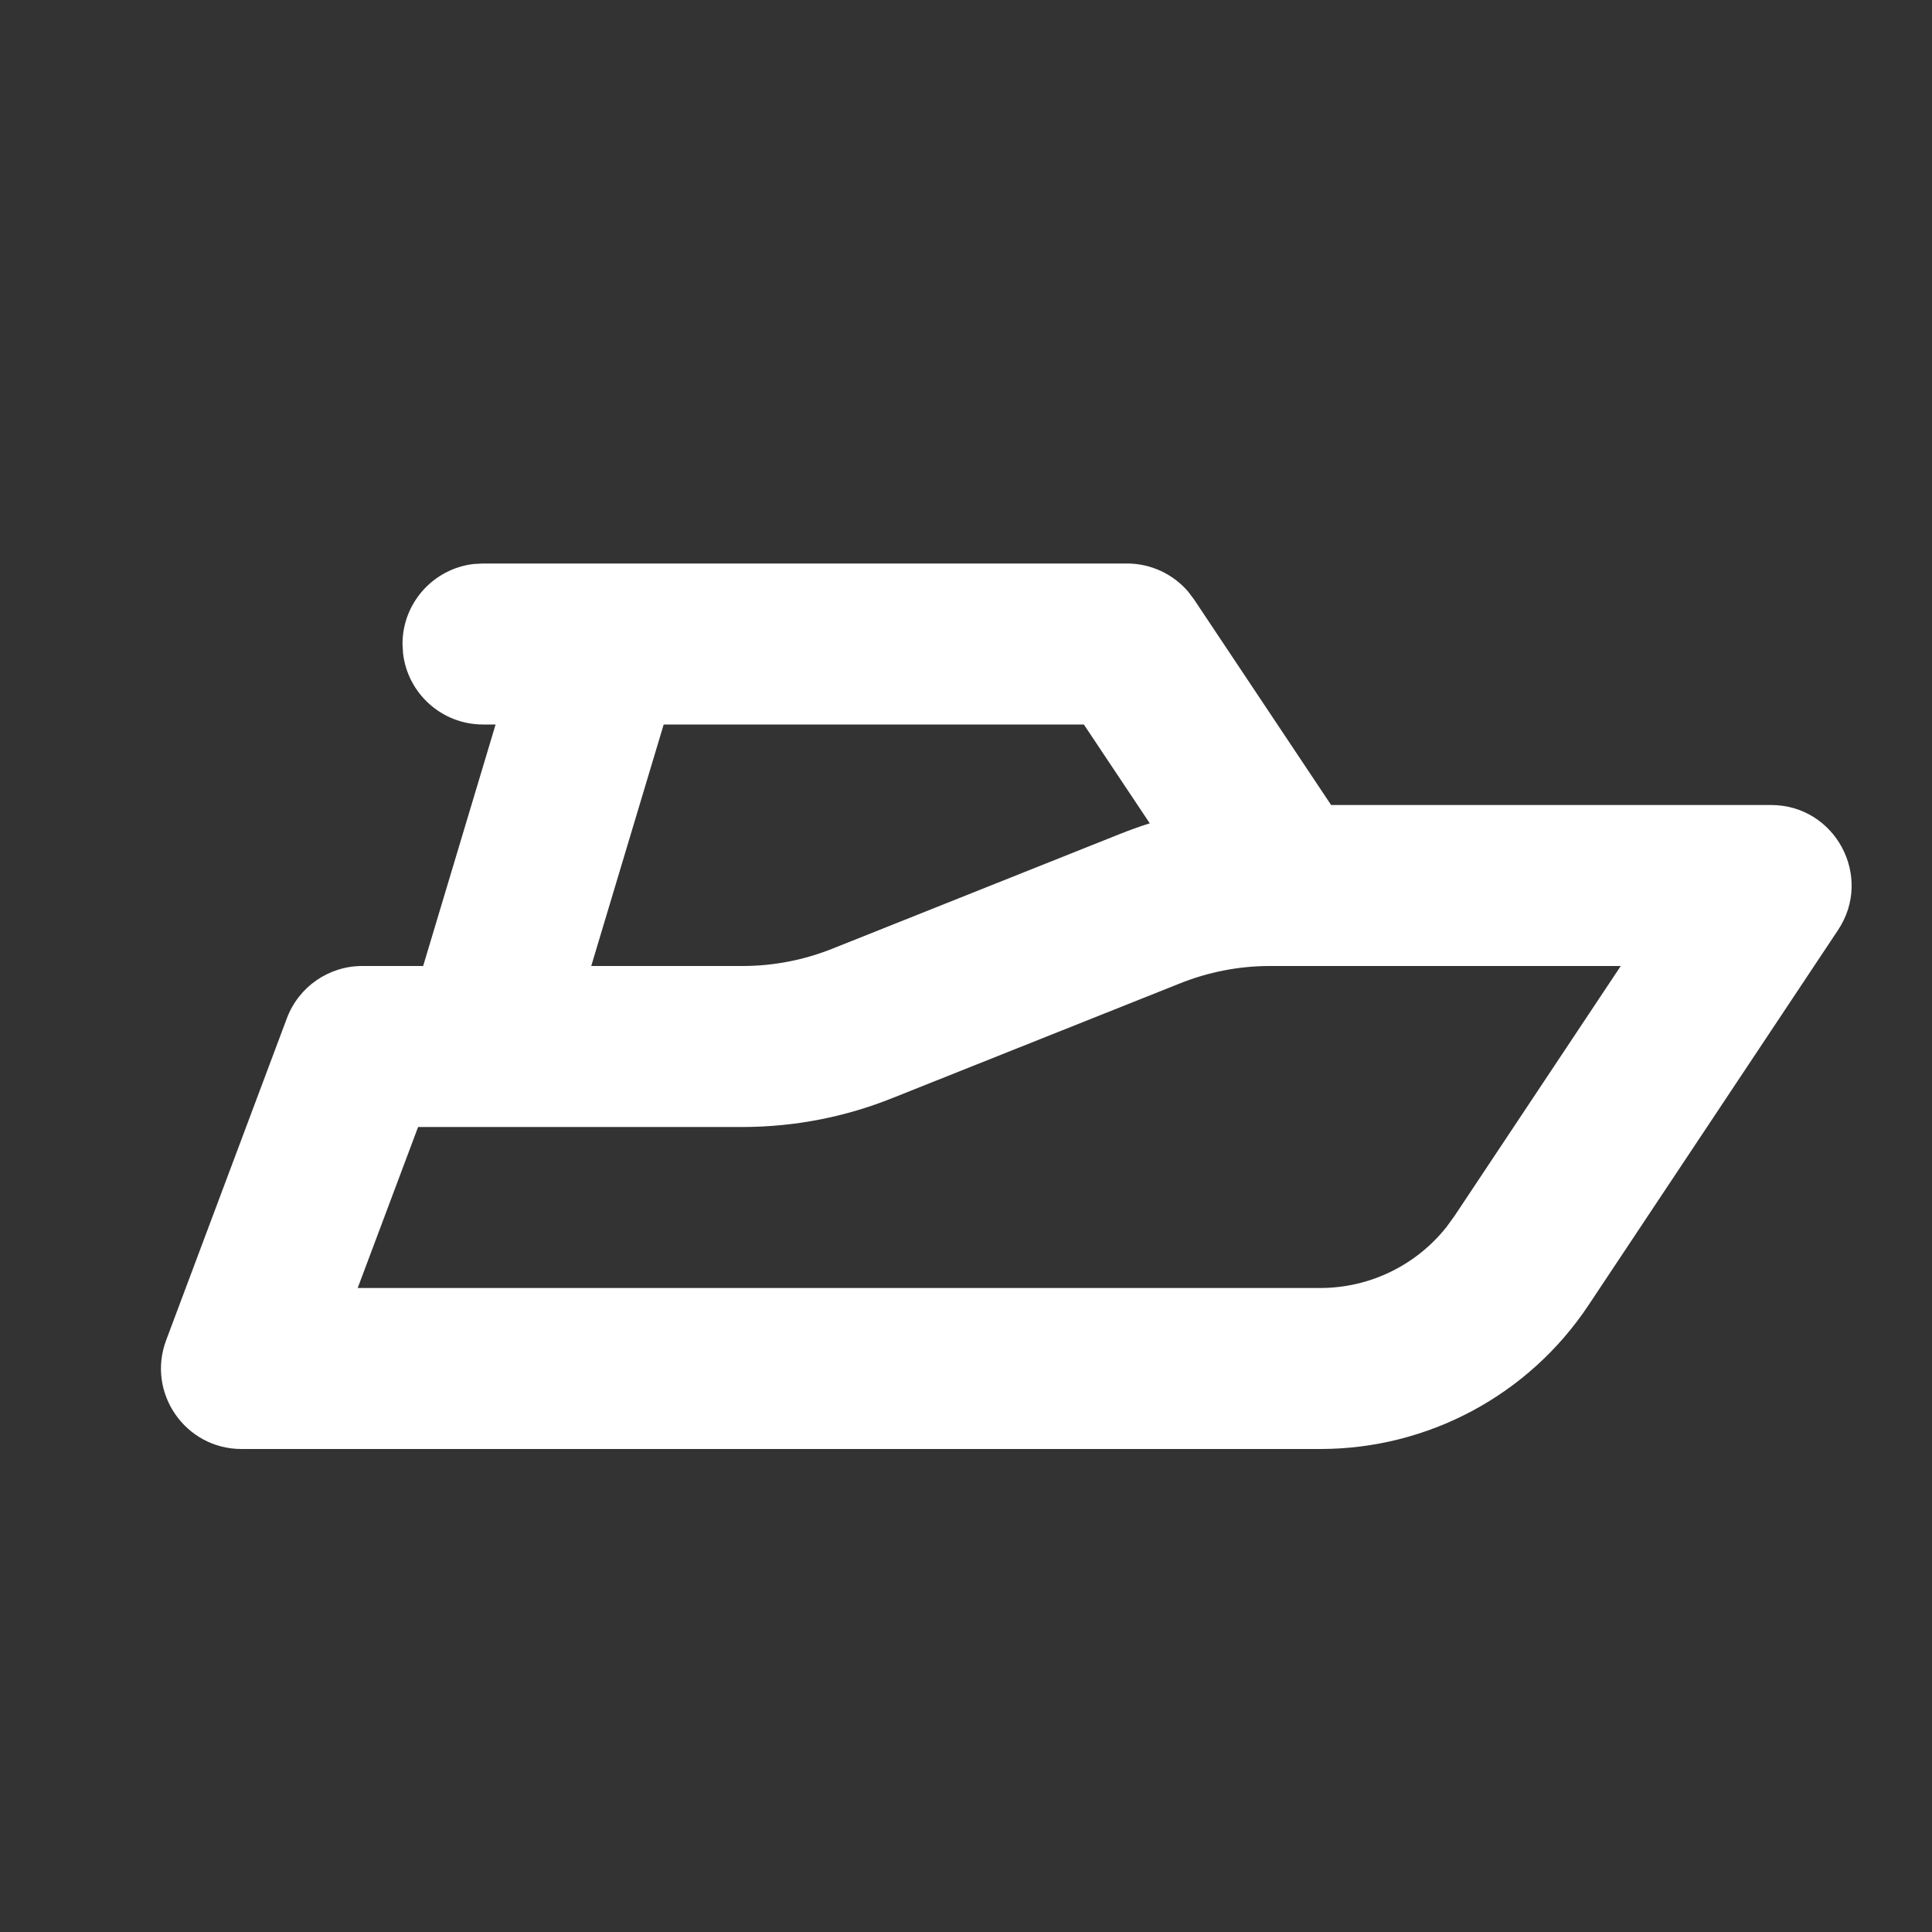 <svg width="42" height="42" viewBox="0 0 42 42" fill="none" xmlns="http://www.w3.org/2000/svg">
<rect x="0" y="0" width="42" height="42" fill="#333333" stroke="none"/>
<path fill-rule="evenodd" clip-rule="evenodd" d="M13.085 12.25H10.5L10.296 12.261C9.426 12.363 8.75 13.102 8.75 14L8.762 14.204C8.863 15.074 9.603 15.75 10.5 15.75H10.774L9.199 21H7.875C7.146 21 6.493 21.452 6.237 22.135L3.612 29.135C3.183 30.279 4.028 31.5 5.25 31.5H28.7C31.045 31.501 33.235 30.327 34.533 28.373L39.957 20.219C40.731 19.056 39.897 17.5 38.5 17.5H28.937L25.956 13.029L25.825 12.856C25.494 12.474 25.012 12.25 24.5 12.25H13.165C13.138 12.249 13.112 12.249 13.085 12.25ZM27.976 21C27.993 21 28.01 21 28.027 21L35.234 21L31.619 26.435L31.447 26.672C30.786 27.507 29.776 28 28.701 28H7.776L9.089 24.5H10.461C10.488 24.5 10.515 24.5 10.541 24.5H16.153C17.273 24.498 18.379 24.283 19.415 23.865L25.639 21.383C26.267 21.13 26.93 21.001 27.601 21H27.976ZM24.995 17.898C24.773 17.968 24.553 18.047 24.336 18.134L18.112 20.617C17.484 20.87 16.82 20.999 16.15 21L12.853 21L14.428 15.75H23.562L24.995 17.898Z" fill="white"/>
</svg>
